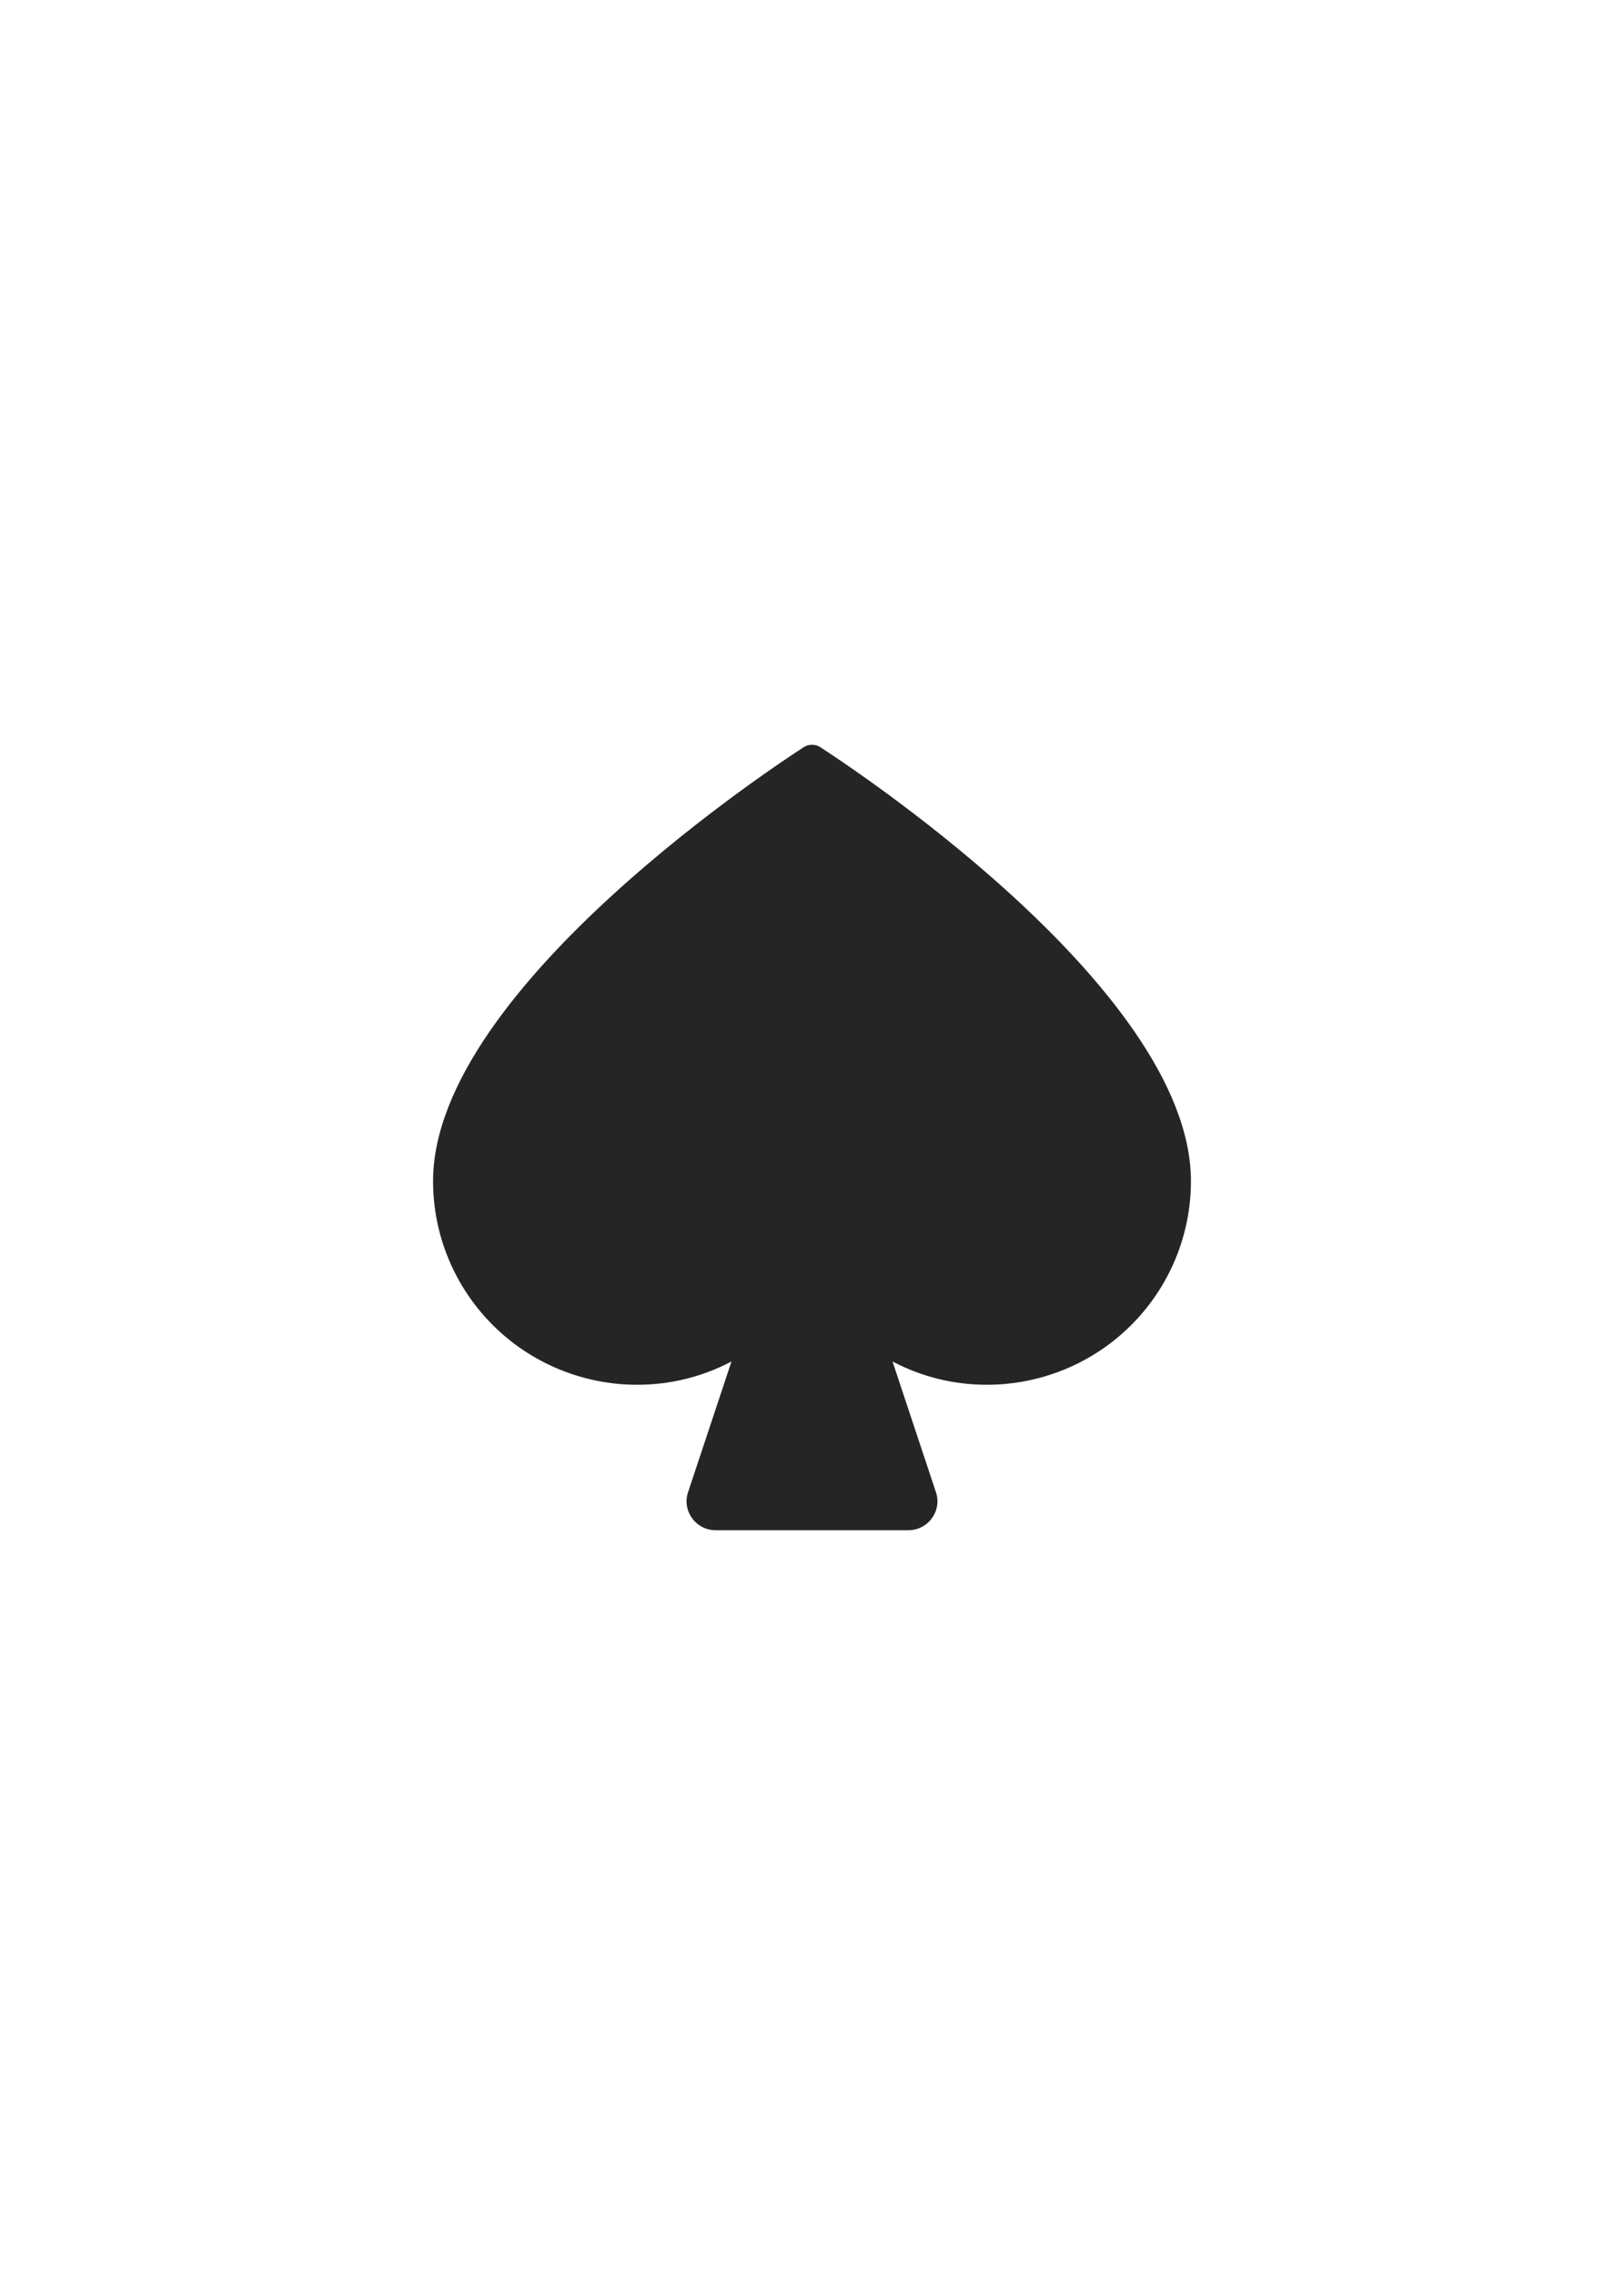 <svg width="240" height="336" viewBox="0 0 240 336" fill="none" xmlns="http://www.w3.org/2000/svg">
<rect width="240" height="336" fill="white"/>
<path d="M176 174.446C176 182.422 172.823 190.071 167.168 195.711C161.513 201.351 153.843 204.519 145.846 204.519C140.986 204.528 136.197 203.348 131.9 201.082L138.308 220.361C138.532 221.005 138.595 221.694 138.492 222.368C138.389 223.042 138.122 223.68 137.715 224.228C137.323 224.774 136.806 225.22 136.207 225.528C135.607 225.836 134.943 225.998 134.269 226H105.731C105.057 225.998 104.393 225.836 103.793 225.528C103.194 225.22 102.677 224.774 102.285 224.228C101.878 223.68 101.611 223.042 101.508 222.368C101.405 221.694 101.468 221.005 101.692 220.361L108.1 201.082C103.803 203.348 99.014 204.528 94.154 204.519C86.156 204.519 78.487 201.351 72.832 195.711C67.177 190.071 64 182.422 64 174.446C64 145.661 116.608 111.775 118.815 110.325C119.174 110.112 119.583 110 120 110C120.417 110 120.826 110.112 121.185 110.325C123.392 111.775 176 145.661 176 174.446Z" fill="#262525"/>
</svg>
